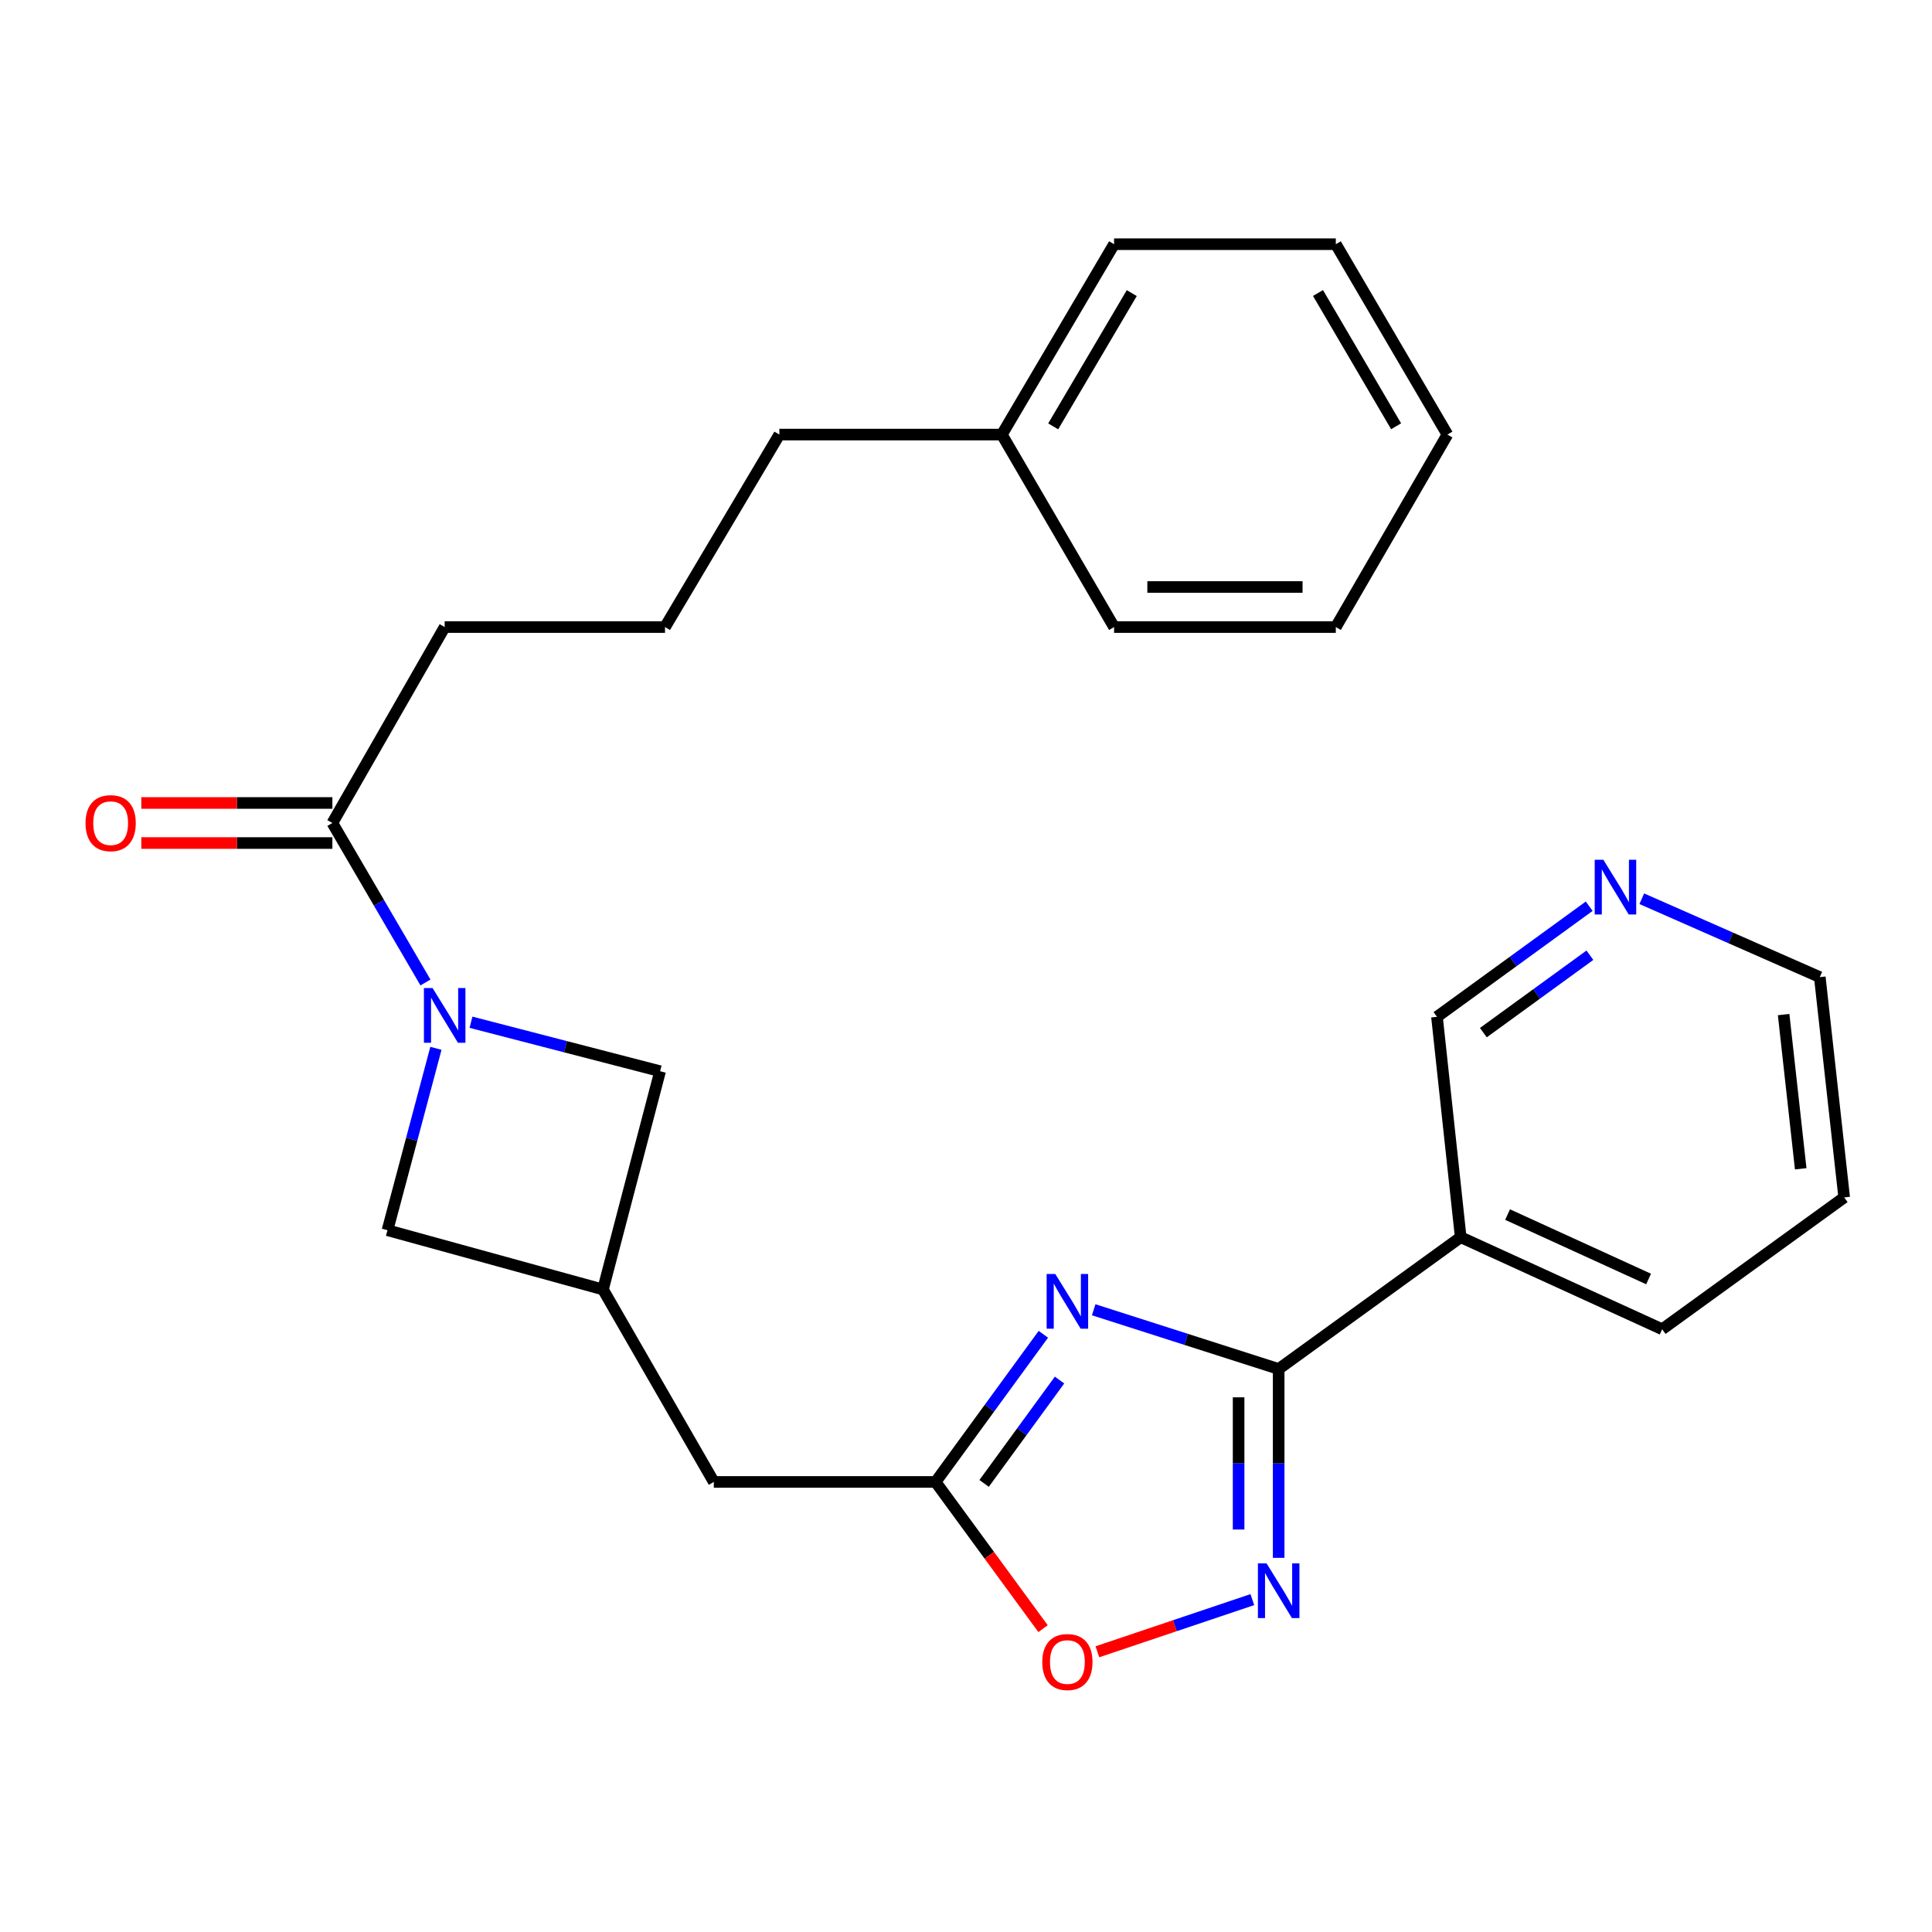 <?xml version='1.0' encoding='iso-8859-1'?>
<svg version='1.1' baseProfile='full'
              xmlns='http://www.w3.org/2000/svg'
                      xmlns:rdkit='http://www.rdkit.org/xml'
                      xmlns:xlink='http://www.w3.org/1999/xlink'
                  xml:space='preserve'
width='1000px' height='1000px' viewBox='0 0 1000 1000'>
<!-- END OF HEADER -->
<rect style='opacity:1.0;fill:#FFFFFF;stroke:none' width='1000' height='1000' x='0' y='0'> </rect>
<path class='bond-0' d='M 566.092,677.93 L 613.964,693.261' style='fill:none;fill-rule:evenodd;stroke:#0000FF;stroke-width:6px;stroke-linecap:butt;stroke-linejoin:miter;stroke-opacity:1' />
<path class='bond-0' d='M 613.964,693.261 L 661.836,708.591' style='fill:none;fill-rule:evenodd;stroke:#000000;stroke-width:6px;stroke-linecap:butt;stroke-linejoin:miter;stroke-opacity:1' />
<path class='bond-3' d='M 540.037,690.625 L 512.15,728.839' style='fill:none;fill-rule:evenodd;stroke:#0000FF;stroke-width:6px;stroke-linecap:butt;stroke-linejoin:miter;stroke-opacity:1' />
<path class='bond-3' d='M 512.15,728.839 L 484.263,767.052' style='fill:none;fill-rule:evenodd;stroke:#000000;stroke-width:6px;stroke-linecap:butt;stroke-linejoin:miter;stroke-opacity:1' />
<path class='bond-3' d='M 548.42,714.312 L 528.899,741.062' style='fill:none;fill-rule:evenodd;stroke:#0000FF;stroke-width:6px;stroke-linecap:butt;stroke-linejoin:miter;stroke-opacity:1' />
<path class='bond-3' d='M 528.899,741.062 L 509.378,767.811' style='fill:none;fill-rule:evenodd;stroke:#000000;stroke-width:6px;stroke-linecap:butt;stroke-linejoin:miter;stroke-opacity:1' />
<path class='bond-2' d='M 661.836,708.591 L 661.836,757.466' style='fill:none;fill-rule:evenodd;stroke:#000000;stroke-width:6px;stroke-linecap:butt;stroke-linejoin:miter;stroke-opacity:1' />
<path class='bond-2' d='M 661.836,757.466 L 661.836,806.341' style='fill:none;fill-rule:evenodd;stroke:#0000FF;stroke-width:6px;stroke-linecap:butt;stroke-linejoin:miter;stroke-opacity:1' />
<path class='bond-2' d='M 641.101,723.254 L 641.101,757.466' style='fill:none;fill-rule:evenodd;stroke:#000000;stroke-width:6px;stroke-linecap:butt;stroke-linejoin:miter;stroke-opacity:1' />
<path class='bond-2' d='M 641.101,757.466 L 641.101,791.679' style='fill:none;fill-rule:evenodd;stroke:#0000FF;stroke-width:6px;stroke-linecap:butt;stroke-linejoin:miter;stroke-opacity:1' />
<path class='bond-6' d='M 661.836,708.591 L 756.053,640.373' style='fill:none;fill-rule:evenodd;stroke:#000000;stroke-width:6px;stroke-linecap:butt;stroke-linejoin:miter;stroke-opacity:1' />
<path class='bond-1' d='M 225.63,542.617 L 213.096,589.686' style='fill:none;fill-rule:evenodd;stroke:#0000FF;stroke-width:6px;stroke-linecap:butt;stroke-linejoin:miter;stroke-opacity:1' />
<path class='bond-1' d='M 213.096,589.686 L 200.561,636.756' style='fill:none;fill-rule:evenodd;stroke:#000000;stroke-width:6px;stroke-linecap:butt;stroke-linejoin:miter;stroke-opacity:1' />
<path class='bond-5' d='M 220.22,508.538 L 196.13,467.261' style='fill:none;fill-rule:evenodd;stroke:#0000FF;stroke-width:6px;stroke-linecap:butt;stroke-linejoin:miter;stroke-opacity:1' />
<path class='bond-5' d='M 196.13,467.261 L 172.039,425.984' style='fill:none;fill-rule:evenodd;stroke:#000000;stroke-width:6px;stroke-linecap:butt;stroke-linejoin:miter;stroke-opacity:1' />
<path class='bond-27' d='M 243.786,529.108 L 292.731,541.784' style='fill:none;fill-rule:evenodd;stroke:#0000FF;stroke-width:6px;stroke-linecap:butt;stroke-linejoin:miter;stroke-opacity:1' />
<path class='bond-27' d='M 292.731,541.784 L 341.675,554.46' style='fill:none;fill-rule:evenodd;stroke:#000000;stroke-width:6px;stroke-linecap:butt;stroke-linejoin:miter;stroke-opacity:1' />
<path class='bond-26' d='M 648.211,827.958 L 608.109,841.459' style='fill:none;fill-rule:evenodd;stroke:#0000FF;stroke-width:6px;stroke-linecap:butt;stroke-linejoin:miter;stroke-opacity:1' />
<path class='bond-26' d='M 608.109,841.459 L 568.007,854.96' style='fill:none;fill-rule:evenodd;stroke:#FF0000;stroke-width:6px;stroke-linecap:butt;stroke-linejoin:miter;stroke-opacity:1' />
<path class='bond-4' d='M 484.263,767.052 L 512.071,805.017' style='fill:none;fill-rule:evenodd;stroke:#000000;stroke-width:6px;stroke-linecap:butt;stroke-linejoin:miter;stroke-opacity:1' />
<path class='bond-4' d='M 512.071,805.017 L 539.878,842.981' style='fill:none;fill-rule:evenodd;stroke:#FF0000;stroke-width:6px;stroke-linecap:butt;stroke-linejoin:miter;stroke-opacity:1' />
<path class='bond-10' d='M 484.263,767.052 L 369.471,767.052' style='fill:none;fill-rule:evenodd;stroke:#000000;stroke-width:6px;stroke-linecap:butt;stroke-linejoin:miter;stroke-opacity:1' />
<path class='bond-11' d='M 172.039,415.616 L 122.59,415.616' style='fill:none;fill-rule:evenodd;stroke:#000000;stroke-width:6px;stroke-linecap:butt;stroke-linejoin:miter;stroke-opacity:1' />
<path class='bond-11' d='M 122.59,415.616 L 73.14,415.616' style='fill:none;fill-rule:evenodd;stroke:#FF0000;stroke-width:6px;stroke-linecap:butt;stroke-linejoin:miter;stroke-opacity:1' />
<path class='bond-11' d='M 172.039,436.351 L 122.59,436.351' style='fill:none;fill-rule:evenodd;stroke:#000000;stroke-width:6px;stroke-linecap:butt;stroke-linejoin:miter;stroke-opacity:1' />
<path class='bond-11' d='M 122.59,436.351 L 73.14,436.351' style='fill:none;fill-rule:evenodd;stroke:#FF0000;stroke-width:6px;stroke-linecap:butt;stroke-linejoin:miter;stroke-opacity:1' />
<path class='bond-14' d='M 172.039,425.984 L 230.167,324.566' style='fill:none;fill-rule:evenodd;stroke:#000000;stroke-width:6px;stroke-linecap:butt;stroke-linejoin:miter;stroke-opacity:1' />
<path class='bond-13' d='M 756.053,640.373 L 743.774,526.307' style='fill:none;fill-rule:evenodd;stroke:#000000;stroke-width:6px;stroke-linecap:butt;stroke-linejoin:miter;stroke-opacity:1' />
<path class='bond-15' d='M 756.053,640.373 L 860.339,688.017' style='fill:none;fill-rule:evenodd;stroke:#000000;stroke-width:6px;stroke-linecap:butt;stroke-linejoin:miter;stroke-opacity:1' />
<path class='bond-15' d='M 780.313,628.659 L 853.313,662.011' style='fill:none;fill-rule:evenodd;stroke:#000000;stroke-width:6px;stroke-linecap:butt;stroke-linejoin:miter;stroke-opacity:1' />
<path class='bond-7' d='M 312.093,667.432 L 369.471,767.052' style='fill:none;fill-rule:evenodd;stroke:#000000;stroke-width:6px;stroke-linecap:butt;stroke-linejoin:miter;stroke-opacity:1' />
<path class='bond-8' d='M 312.093,667.432 L 341.675,554.46' style='fill:none;fill-rule:evenodd;stroke:#000000;stroke-width:6px;stroke-linecap:butt;stroke-linejoin:miter;stroke-opacity:1' />
<path class='bond-9' d='M 312.093,667.432 L 200.561,636.756' style='fill:none;fill-rule:evenodd;stroke:#000000;stroke-width:6px;stroke-linecap:butt;stroke-linejoin:miter;stroke-opacity:1' />
<path class='bond-12' d='M 822.565,469.06 L 783.169,497.684' style='fill:none;fill-rule:evenodd;stroke:#0000FF;stroke-width:6px;stroke-linecap:butt;stroke-linejoin:miter;stroke-opacity:1' />
<path class='bond-12' d='M 783.169,497.684 L 743.774,526.307' style='fill:none;fill-rule:evenodd;stroke:#000000;stroke-width:6px;stroke-linecap:butt;stroke-linejoin:miter;stroke-opacity:1' />
<path class='bond-12' d='M 822.934,494.422 L 795.357,514.458' style='fill:none;fill-rule:evenodd;stroke:#0000FF;stroke-width:6px;stroke-linecap:butt;stroke-linejoin:miter;stroke-opacity:1' />
<path class='bond-12' d='M 795.357,514.458 L 767.78,534.495' style='fill:none;fill-rule:evenodd;stroke:#000000;stroke-width:6px;stroke-linecap:butt;stroke-linejoin:miter;stroke-opacity:1' />
<path class='bond-28' d='M 849.789,465.185 L 895.854,485.47' style='fill:none;fill-rule:evenodd;stroke:#0000FF;stroke-width:6px;stroke-linecap:butt;stroke-linejoin:miter;stroke-opacity:1' />
<path class='bond-28' d='M 895.854,485.47 L 941.92,505.756' style='fill:none;fill-rule:evenodd;stroke:#000000;stroke-width:6px;stroke-linecap:butt;stroke-linejoin:miter;stroke-opacity:1' />
<path class='bond-17' d='M 230.167,324.566 L 344.209,324.566' style='fill:none;fill-rule:evenodd;stroke:#000000;stroke-width:6px;stroke-linecap:butt;stroke-linejoin:miter;stroke-opacity:1' />
<path class='bond-22' d='M 860.339,688.017 L 954.545,619.787' style='fill:none;fill-rule:evenodd;stroke:#000000;stroke-width:6px;stroke-linecap:butt;stroke-linejoin:miter;stroke-opacity:1' />
<path class='bond-16' d='M 518.556,224.934 L 403.396,224.934' style='fill:none;fill-rule:evenodd;stroke:#000000;stroke-width:6px;stroke-linecap:butt;stroke-linejoin:miter;stroke-opacity:1' />
<path class='bond-20' d='M 518.556,224.934 L 576.649,126.397' style='fill:none;fill-rule:evenodd;stroke:#000000;stroke-width:6px;stroke-linecap:butt;stroke-linejoin:miter;stroke-opacity:1' />
<path class='bond-20' d='M 545.132,220.684 L 585.797,151.708' style='fill:none;fill-rule:evenodd;stroke:#000000;stroke-width:6px;stroke-linecap:butt;stroke-linejoin:miter;stroke-opacity:1' />
<path class='bond-21' d='M 518.556,224.934 L 576.649,324.566' style='fill:none;fill-rule:evenodd;stroke:#000000;stroke-width:6px;stroke-linecap:butt;stroke-linejoin:miter;stroke-opacity:1' />
<path class='bond-19' d='M 344.209,324.566 L 403.396,224.934' style='fill:none;fill-rule:evenodd;stroke:#000000;stroke-width:6px;stroke-linecap:butt;stroke-linejoin:miter;stroke-opacity:1' />
<path class='bond-18' d='M 941.92,505.756 L 954.545,619.787' style='fill:none;fill-rule:evenodd;stroke:#000000;stroke-width:6px;stroke-linecap:butt;stroke-linejoin:miter;stroke-opacity:1' />
<path class='bond-18' d='M 923.205,525.143 L 932.043,604.964' style='fill:none;fill-rule:evenodd;stroke:#000000;stroke-width:6px;stroke-linecap:butt;stroke-linejoin:miter;stroke-opacity:1' />
<path class='bond-24' d='M 576.649,126.397 L 691.418,126.397' style='fill:none;fill-rule:evenodd;stroke:#000000;stroke-width:6px;stroke-linecap:butt;stroke-linejoin:miter;stroke-opacity:1' />
<path class='bond-23' d='M 576.649,324.566 L 691.418,324.566' style='fill:none;fill-rule:evenodd;stroke:#000000;stroke-width:6px;stroke-linecap:butt;stroke-linejoin:miter;stroke-opacity:1' />
<path class='bond-23' d='M 593.864,303.831 L 674.202,303.831' style='fill:none;fill-rule:evenodd;stroke:#000000;stroke-width:6px;stroke-linecap:butt;stroke-linejoin:miter;stroke-opacity:1' />
<path class='bond-25' d='M 691.418,324.566 L 749.176,224.934' style='fill:none;fill-rule:evenodd;stroke:#000000;stroke-width:6px;stroke-linecap:butt;stroke-linejoin:miter;stroke-opacity:1' />
<path class='bond-29' d='M 691.418,126.397 L 749.176,224.934' style='fill:none;fill-rule:evenodd;stroke:#000000;stroke-width:6px;stroke-linecap:butt;stroke-linejoin:miter;stroke-opacity:1' />
<path class='bond-29' d='M 682.193,151.663 L 722.624,220.639' style='fill:none;fill-rule:evenodd;stroke:#000000;stroke-width:6px;stroke-linecap:butt;stroke-linejoin:miter;stroke-opacity:1' />
<path  class='atom-0' d='M 546.221 659.412
L 555.501 674.412
Q 556.421 675.892, 557.901 678.572
Q 559.381 681.252, 559.461 681.412
L 559.461 659.412
L 563.221 659.412
L 563.221 687.732
L 559.341 687.732
L 549.381 671.332
Q 548.221 669.412, 546.981 667.212
Q 545.781 665.012, 545.421 664.332
L 545.421 687.732
L 541.741 687.732
L 541.741 659.412
L 546.221 659.412
' fill='#0000FF'/>
<path  class='atom-2' d='M 223.907 511.421
L 233.187 526.421
Q 234.107 527.901, 235.587 530.581
Q 237.067 533.261, 237.147 533.421
L 237.147 511.421
L 240.907 511.421
L 240.907 539.741
L 237.027 539.741
L 227.067 523.341
Q 225.907 521.421, 224.667 519.221
Q 223.467 517.021, 223.107 516.341
L 223.107 539.741
L 219.427 539.741
L 219.427 511.421
L 223.907 511.421
' fill='#0000FF'/>
<path  class='atom-3' d='M 655.576 809.211
L 664.856 824.211
Q 665.776 825.691, 667.256 828.371
Q 668.736 831.051, 668.816 831.211
L 668.816 809.211
L 672.576 809.211
L 672.576 837.531
L 668.696 837.531
L 658.736 821.131
Q 657.576 819.211, 656.336 817.011
Q 655.136 814.811, 654.776 814.131
L 654.776 837.531
L 651.096 837.531
L 651.096 809.211
L 655.576 809.211
' fill='#0000FF'/>
<path  class='atom-5' d='M 539.481 860.267
Q 539.481 853.467, 542.841 849.667
Q 546.201 845.867, 552.481 845.867
Q 558.761 845.867, 562.121 849.667
Q 565.481 853.467, 565.481 860.267
Q 565.481 867.147, 562.081 871.067
Q 558.681 874.947, 552.481 874.947
Q 546.241 874.947, 542.841 871.067
Q 539.481 867.187, 539.481 860.267
M 552.481 871.747
Q 556.801 871.747, 559.121 868.867
Q 561.481 865.947, 561.481 860.267
Q 561.481 854.707, 559.121 851.907
Q 556.801 849.067, 552.481 849.067
Q 548.161 849.067, 545.801 851.867
Q 543.481 854.667, 543.481 860.267
Q 543.481 865.987, 545.801 868.867
Q 548.161 871.747, 552.481 871.747
' fill='#FF0000'/>
<path  class='atom-12' d='M 44.271 426.064
Q 44.271 419.264, 47.631 415.464
Q 50.991 411.664, 57.271 411.664
Q 63.551 411.664, 66.911 415.464
Q 70.271 419.264, 70.271 426.064
Q 70.271 432.944, 66.871 436.864
Q 63.471 440.744, 57.271 440.744
Q 51.031 440.744, 47.631 436.864
Q 44.271 432.984, 44.271 426.064
M 57.271 437.544
Q 61.591 437.544, 63.911 434.664
Q 66.271 431.744, 66.271 426.064
Q 66.271 420.504, 63.911 417.704
Q 61.591 414.864, 57.271 414.864
Q 52.951 414.864, 50.591 417.664
Q 48.271 420.464, 48.271 426.064
Q 48.271 431.784, 50.591 434.664
Q 52.951 437.544, 57.271 437.544
' fill='#FF0000'/>
<path  class='atom-13' d='M 829.9 445.023
L 839.18 460.023
Q 840.1 461.503, 841.58 464.183
Q 843.06 466.863, 843.14 467.023
L 843.14 445.023
L 846.9 445.023
L 846.9 473.343
L 843.02 473.343
L 833.06 456.943
Q 831.9 455.023, 830.66 452.823
Q 829.46 450.623, 829.1 449.943
L 829.1 473.343
L 825.42 473.343
L 825.42 445.023
L 829.9 445.023
' fill='#0000FF'/>
</svg>
